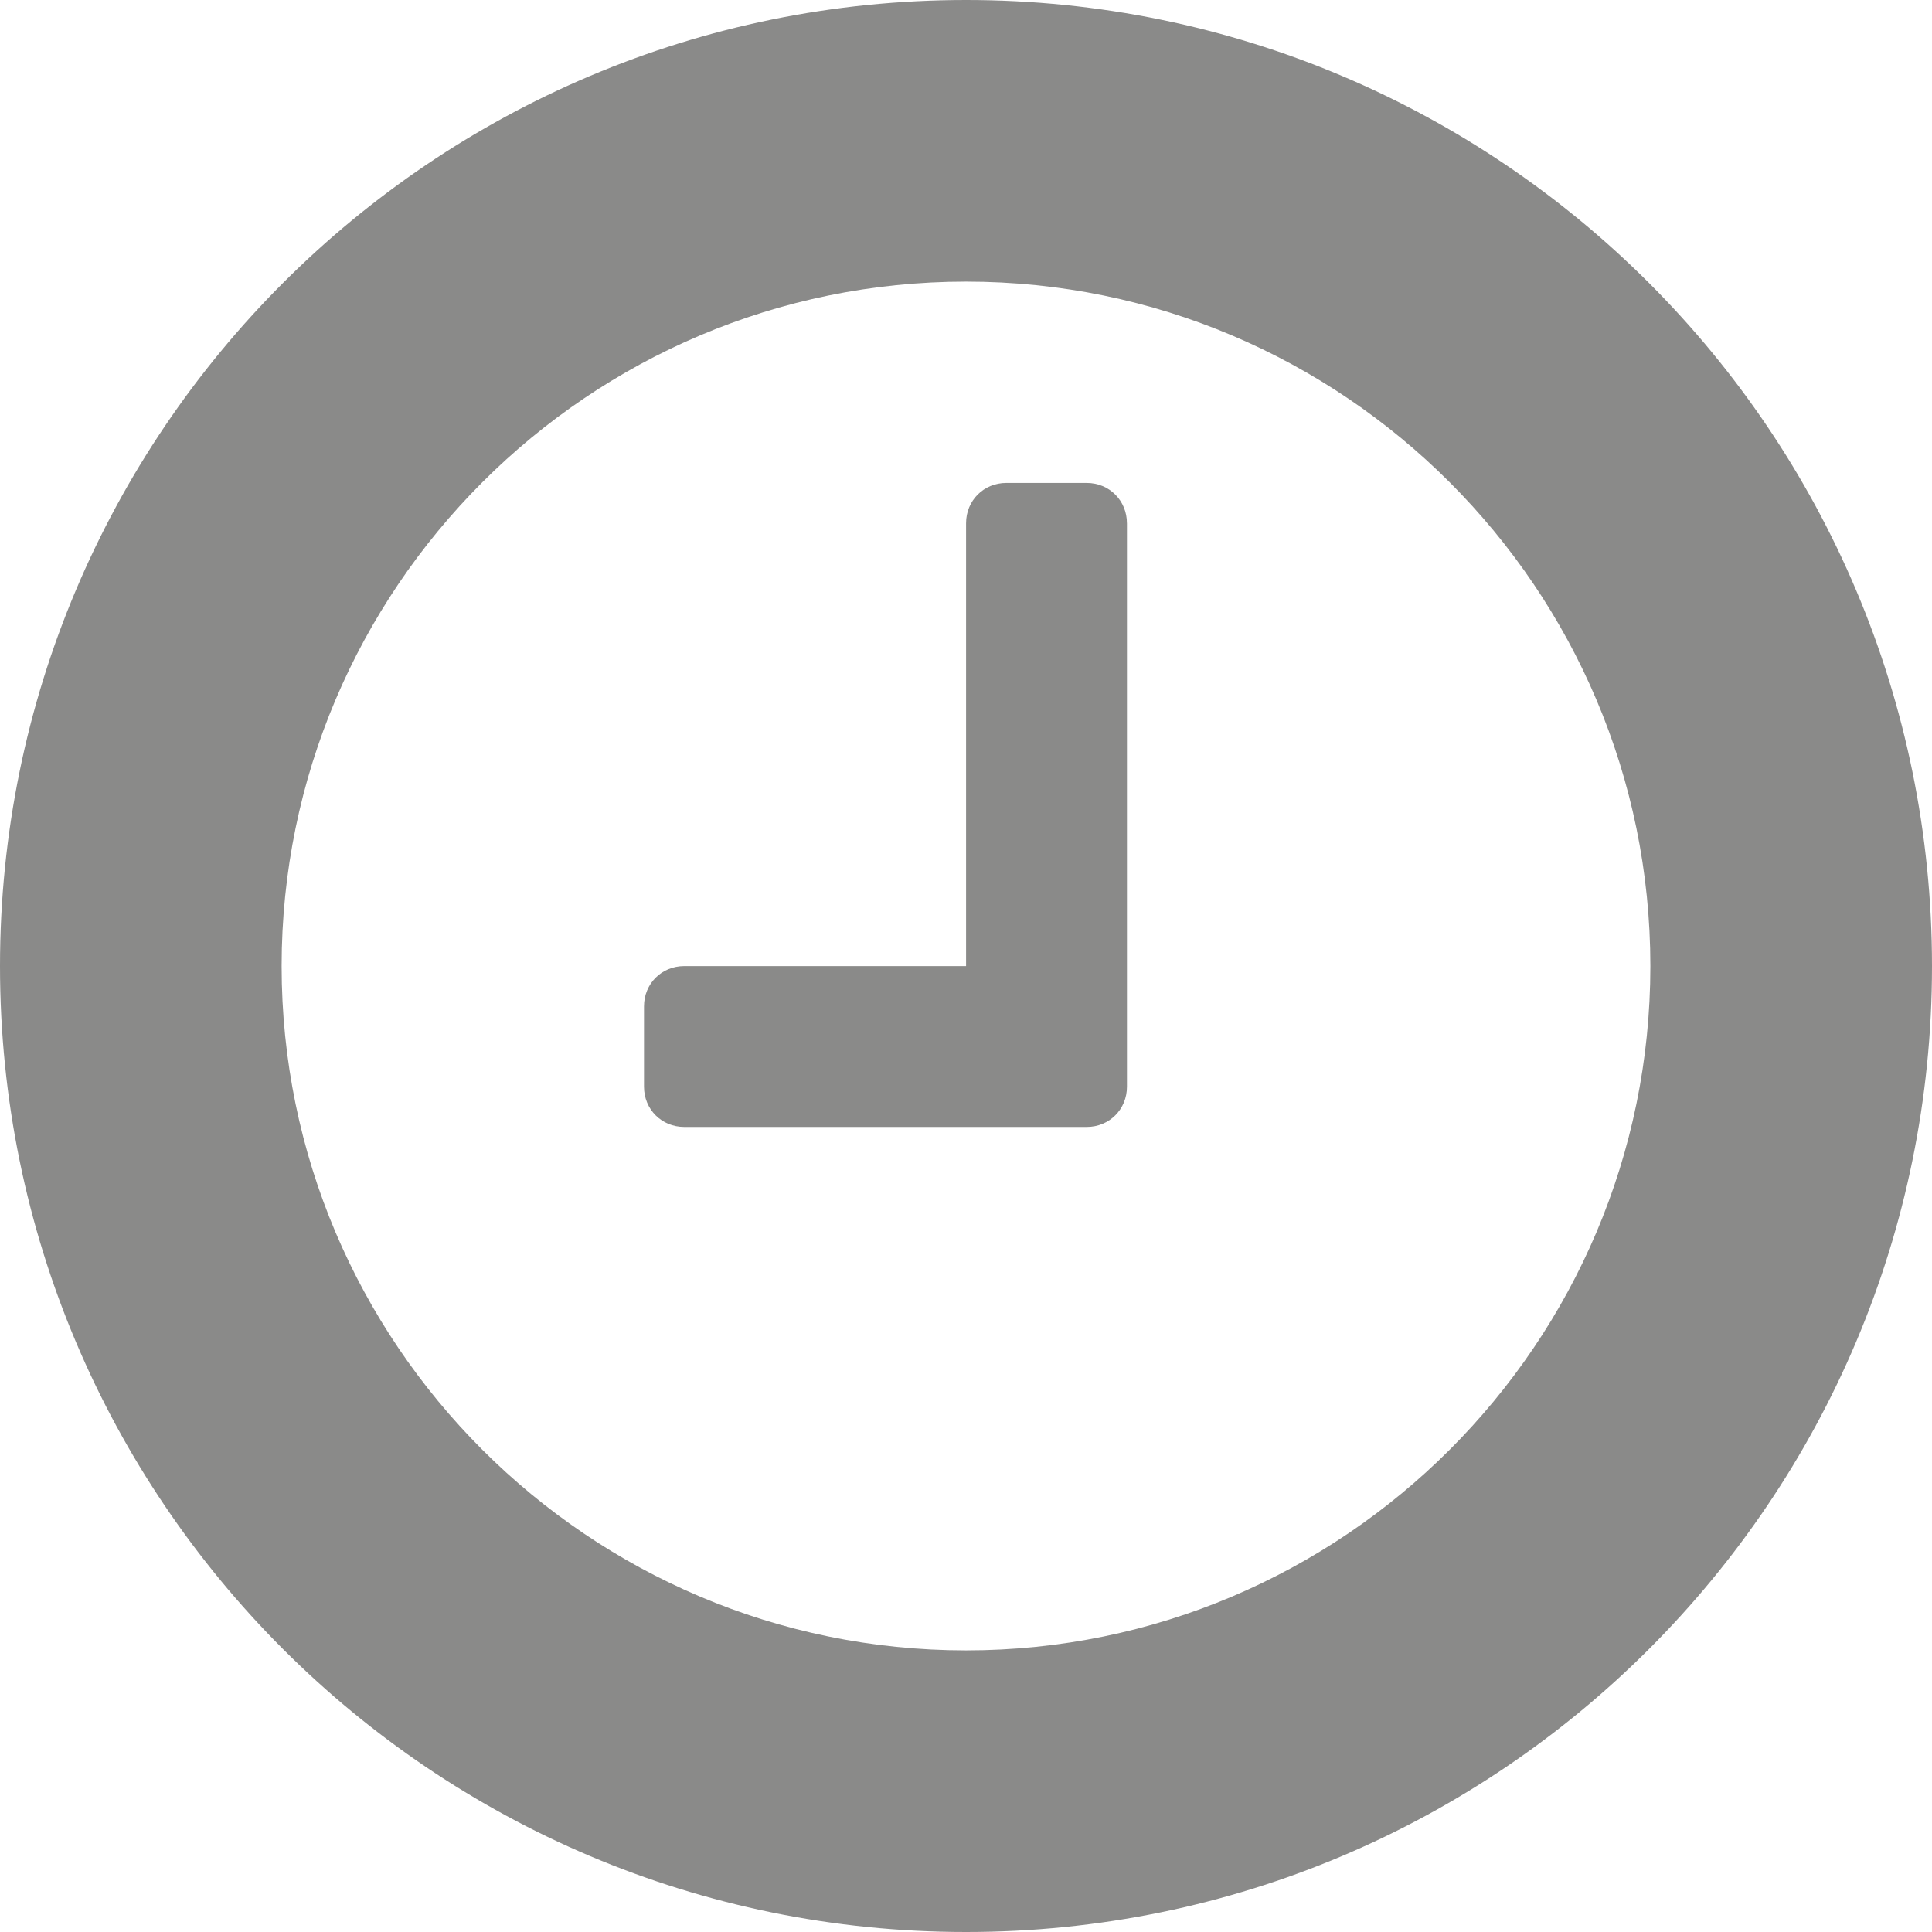 <?xml version="1.0" encoding="utf-8"?>
<!-- Generator: Adobe Illustrator 16.0.0, SVG Export Plug-In . SVG Version: 6.00 Build 0)  -->
<!DOCTYPE svg PUBLIC "-//W3C//DTD SVG 1.1//EN" "http://www.w3.org/Graphics/SVG/1.1/DTD/svg11.dtd">
<svg version="1.1" id="Ebene_1" xmlns="http://www.w3.org/2000/svg" xmlns:xlink="http://www.w3.org/1999/xlink" x="0px" y="0px"
	 width="102px" height="102px" viewBox="0 0 102 102" enable-background="new 0 0 102 102" xml:space="preserve">
<path fill="#8A8A89" d="M102,51.005C102,22.84,79.16,0,51.004,0C22.838,0,0,22.84,0,51.005C0,79.16,22.838,102,51.004,102
	C79.16,102,102,79.16,102,51.005 M87.131,51.005c0,19.918-16.209,36.127-36.127,36.127c-19.928,0-36.136-16.209-36.136-36.127
	c0-19.929,16.208-36.137,36.136-36.137C70.922,14.868,87.131,31.076,87.131,51.005 M59.496,27.623c0-1.196-0.929-2.126-2.123-2.126
	h-4.246c-1.195,0-2.123,0.93-2.123,2.126v23.382H36.125c-1.196,0-2.125,0.929-2.125,2.123v4.246c0,1.194,0.929,2.123,2.125,2.123
	h21.249c1.194,0,2.123-0.929,2.123-2.123V27.623z"/>
</svg>

